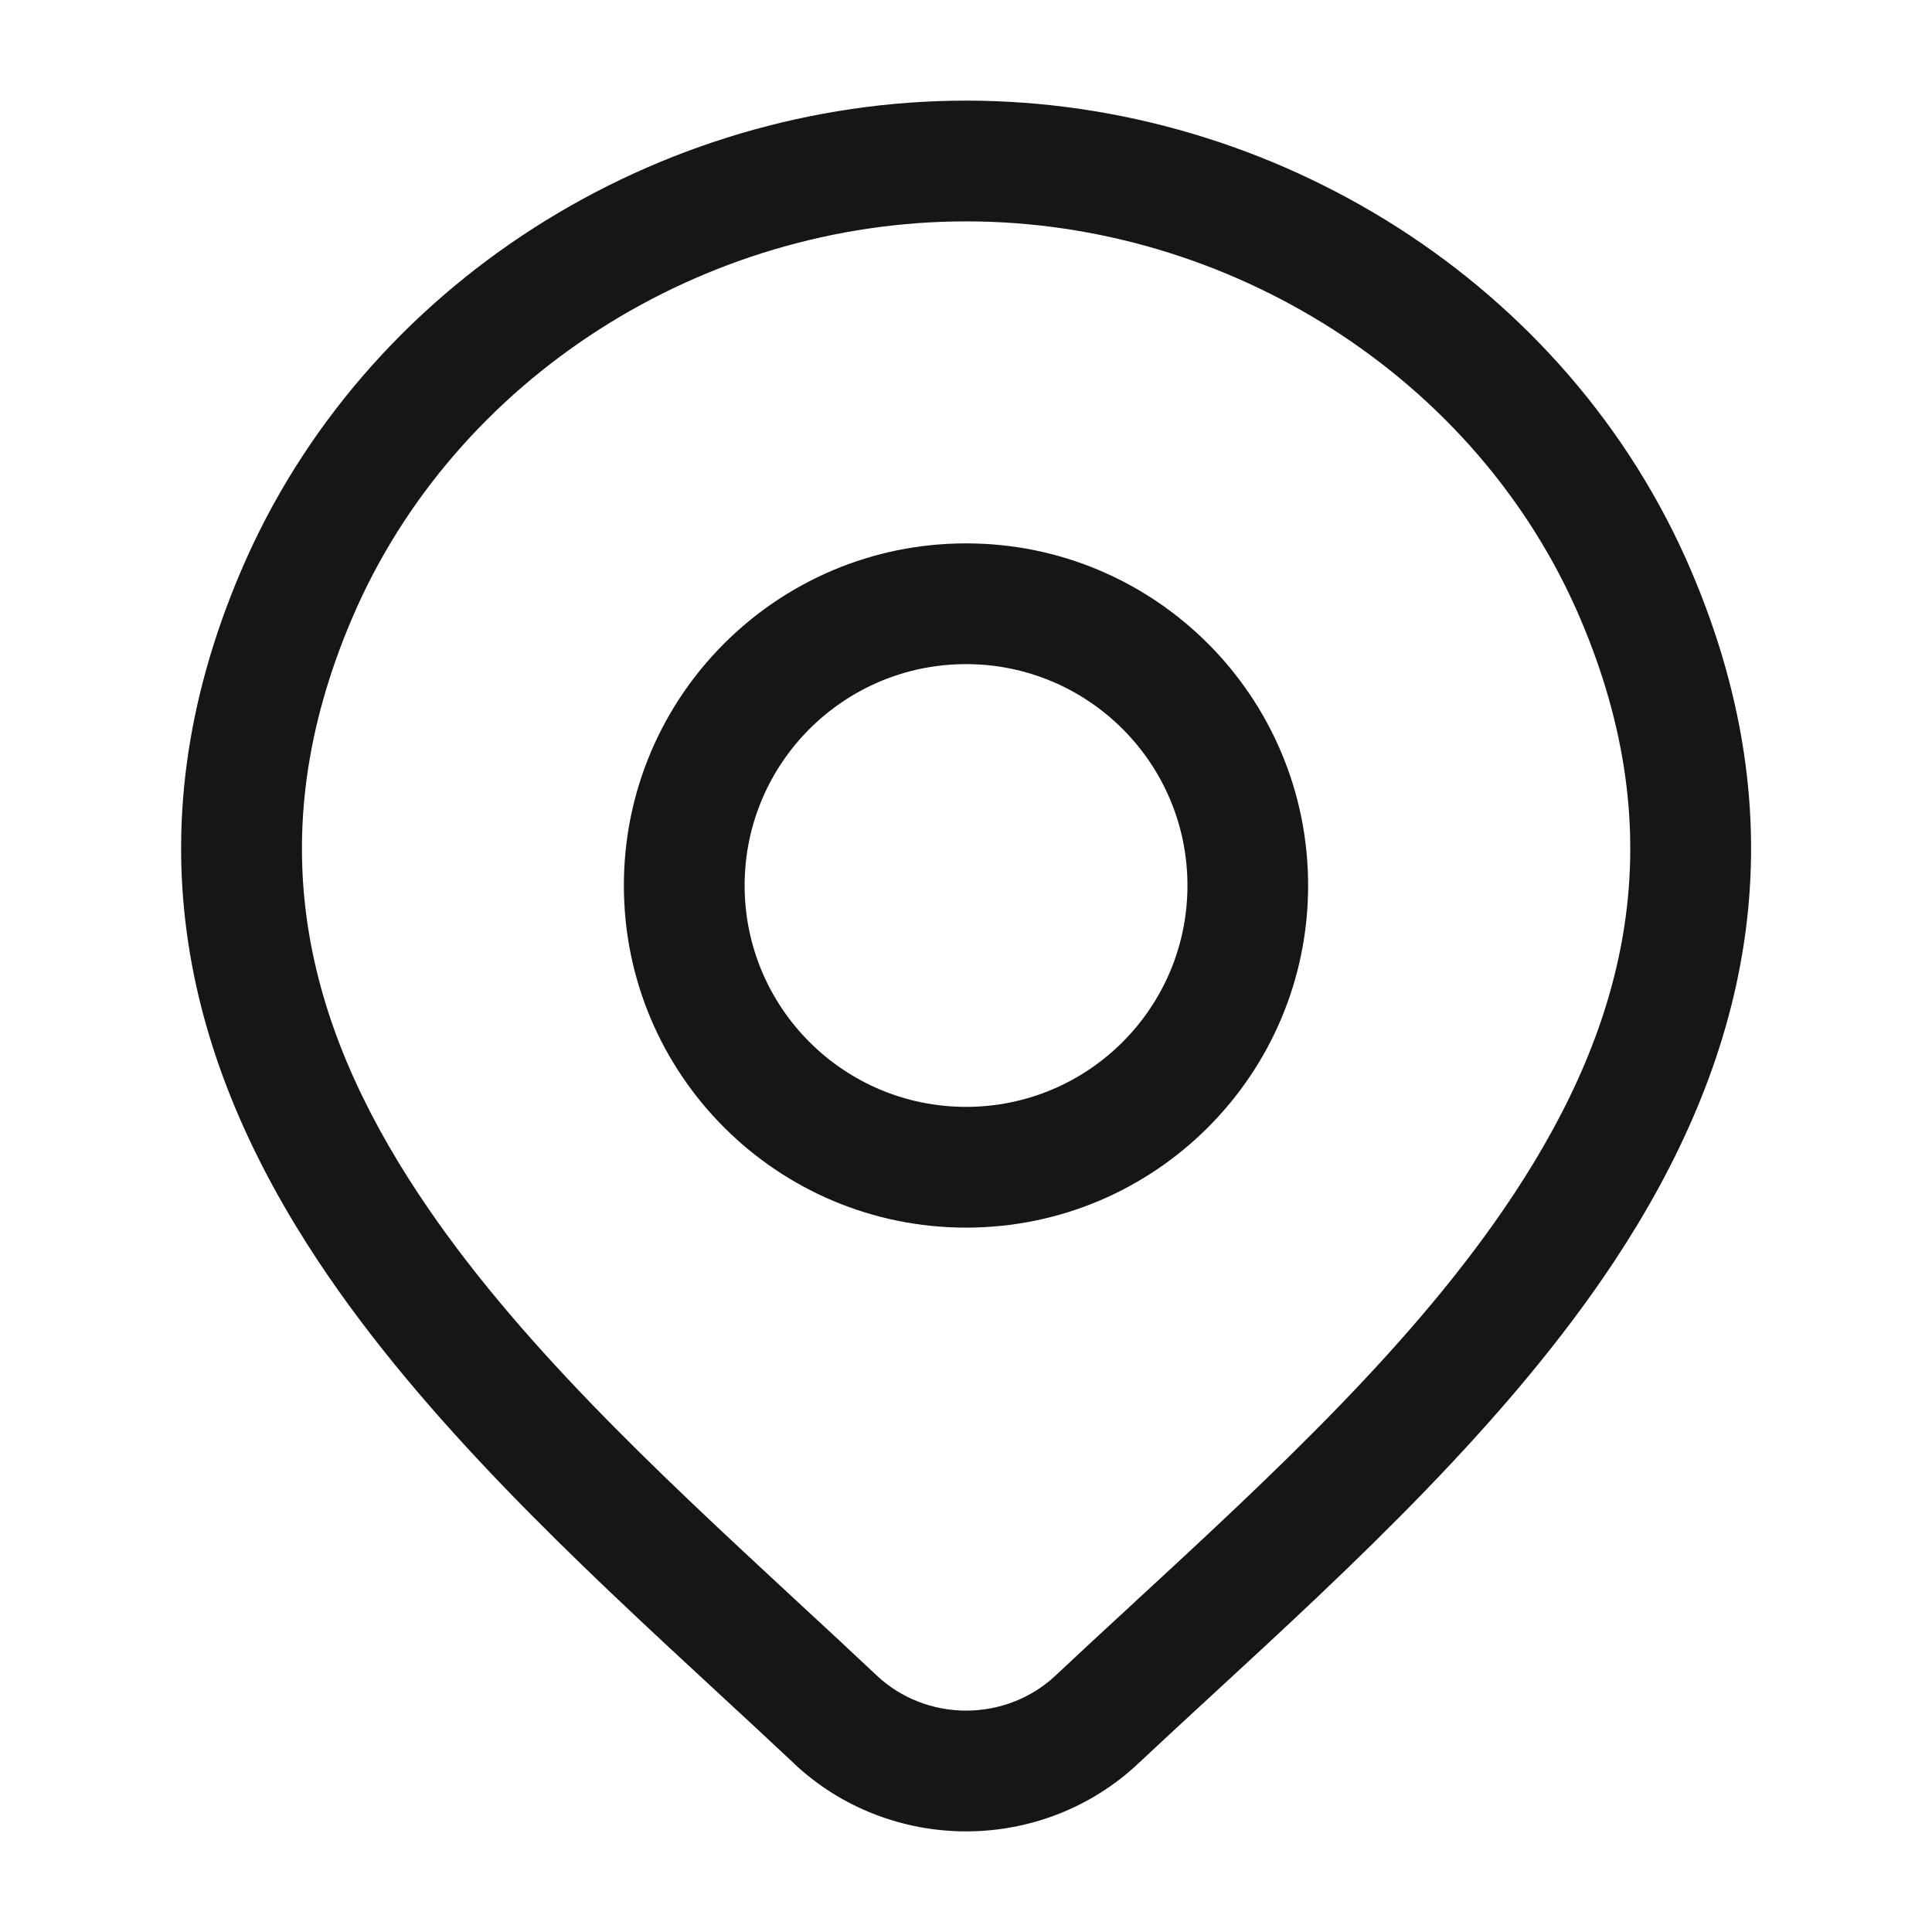 <svg width="24" height="24" viewBox="0 0 24 24" fill="none" xmlns="http://www.w3.org/2000/svg">
<path fill-rule="evenodd" clip-rule="evenodd" d="M12.001 6.75C9.653 6.75 7.75 8.653 7.75 11C7.75 13.347 9.653 15.25 12.001 15.25C14.348 15.25 16.25 13.347 16.25 11C16.25 8.653 14.348 6.75 12.001 6.75ZM9.25 11C9.25 9.481 10.482 8.25 12.001 8.25C13.519 8.25 14.751 9.481 14.751 11C14.751 12.519 13.519 13.75 12.001 13.75C10.482 13.75 9.25 12.519 9.25 11Z" fill="#161616"/>
<path fill-rule="evenodd" clip-rule="evenodd" d="M12.002 1.25C8.175 1.25 4.525 3.513 2.997 7.085C1.575 10.409 2.345 13.237 3.948 15.659C5.262 17.645 7.178 19.418 8.907 21.017C9.237 21.322 9.56 21.62 9.871 21.913L9.872 21.915C10.447 22.453 11.211 22.75 12.002 22.75C12.792 22.75 13.556 22.453 14.131 21.915C14.424 21.64 14.729 21.359 15.039 21.073C16.787 19.463 18.73 17.672 20.058 15.661C21.659 13.236 22.426 10.405 21.006 7.085C19.478 3.513 15.828 1.25 12.002 1.25ZM4.376 7.675C5.655 4.685 8.742 2.75 12.002 2.75C15.261 2.75 18.348 4.685 19.627 7.675C20.799 10.414 20.207 12.712 18.806 14.834C17.589 16.679 15.805 18.324 14.052 19.942C13.734 20.235 13.418 20.527 13.106 20.82C12.813 21.093 12.418 21.25 12.002 21.25C11.586 21.25 11.191 21.093 10.898 20.82C10.566 20.507 10.228 20.194 9.889 19.881C8.159 18.278 6.403 16.652 5.199 14.832C3.796 12.712 3.203 10.418 4.376 7.675Z" fill="#161616"/>
</svg>
